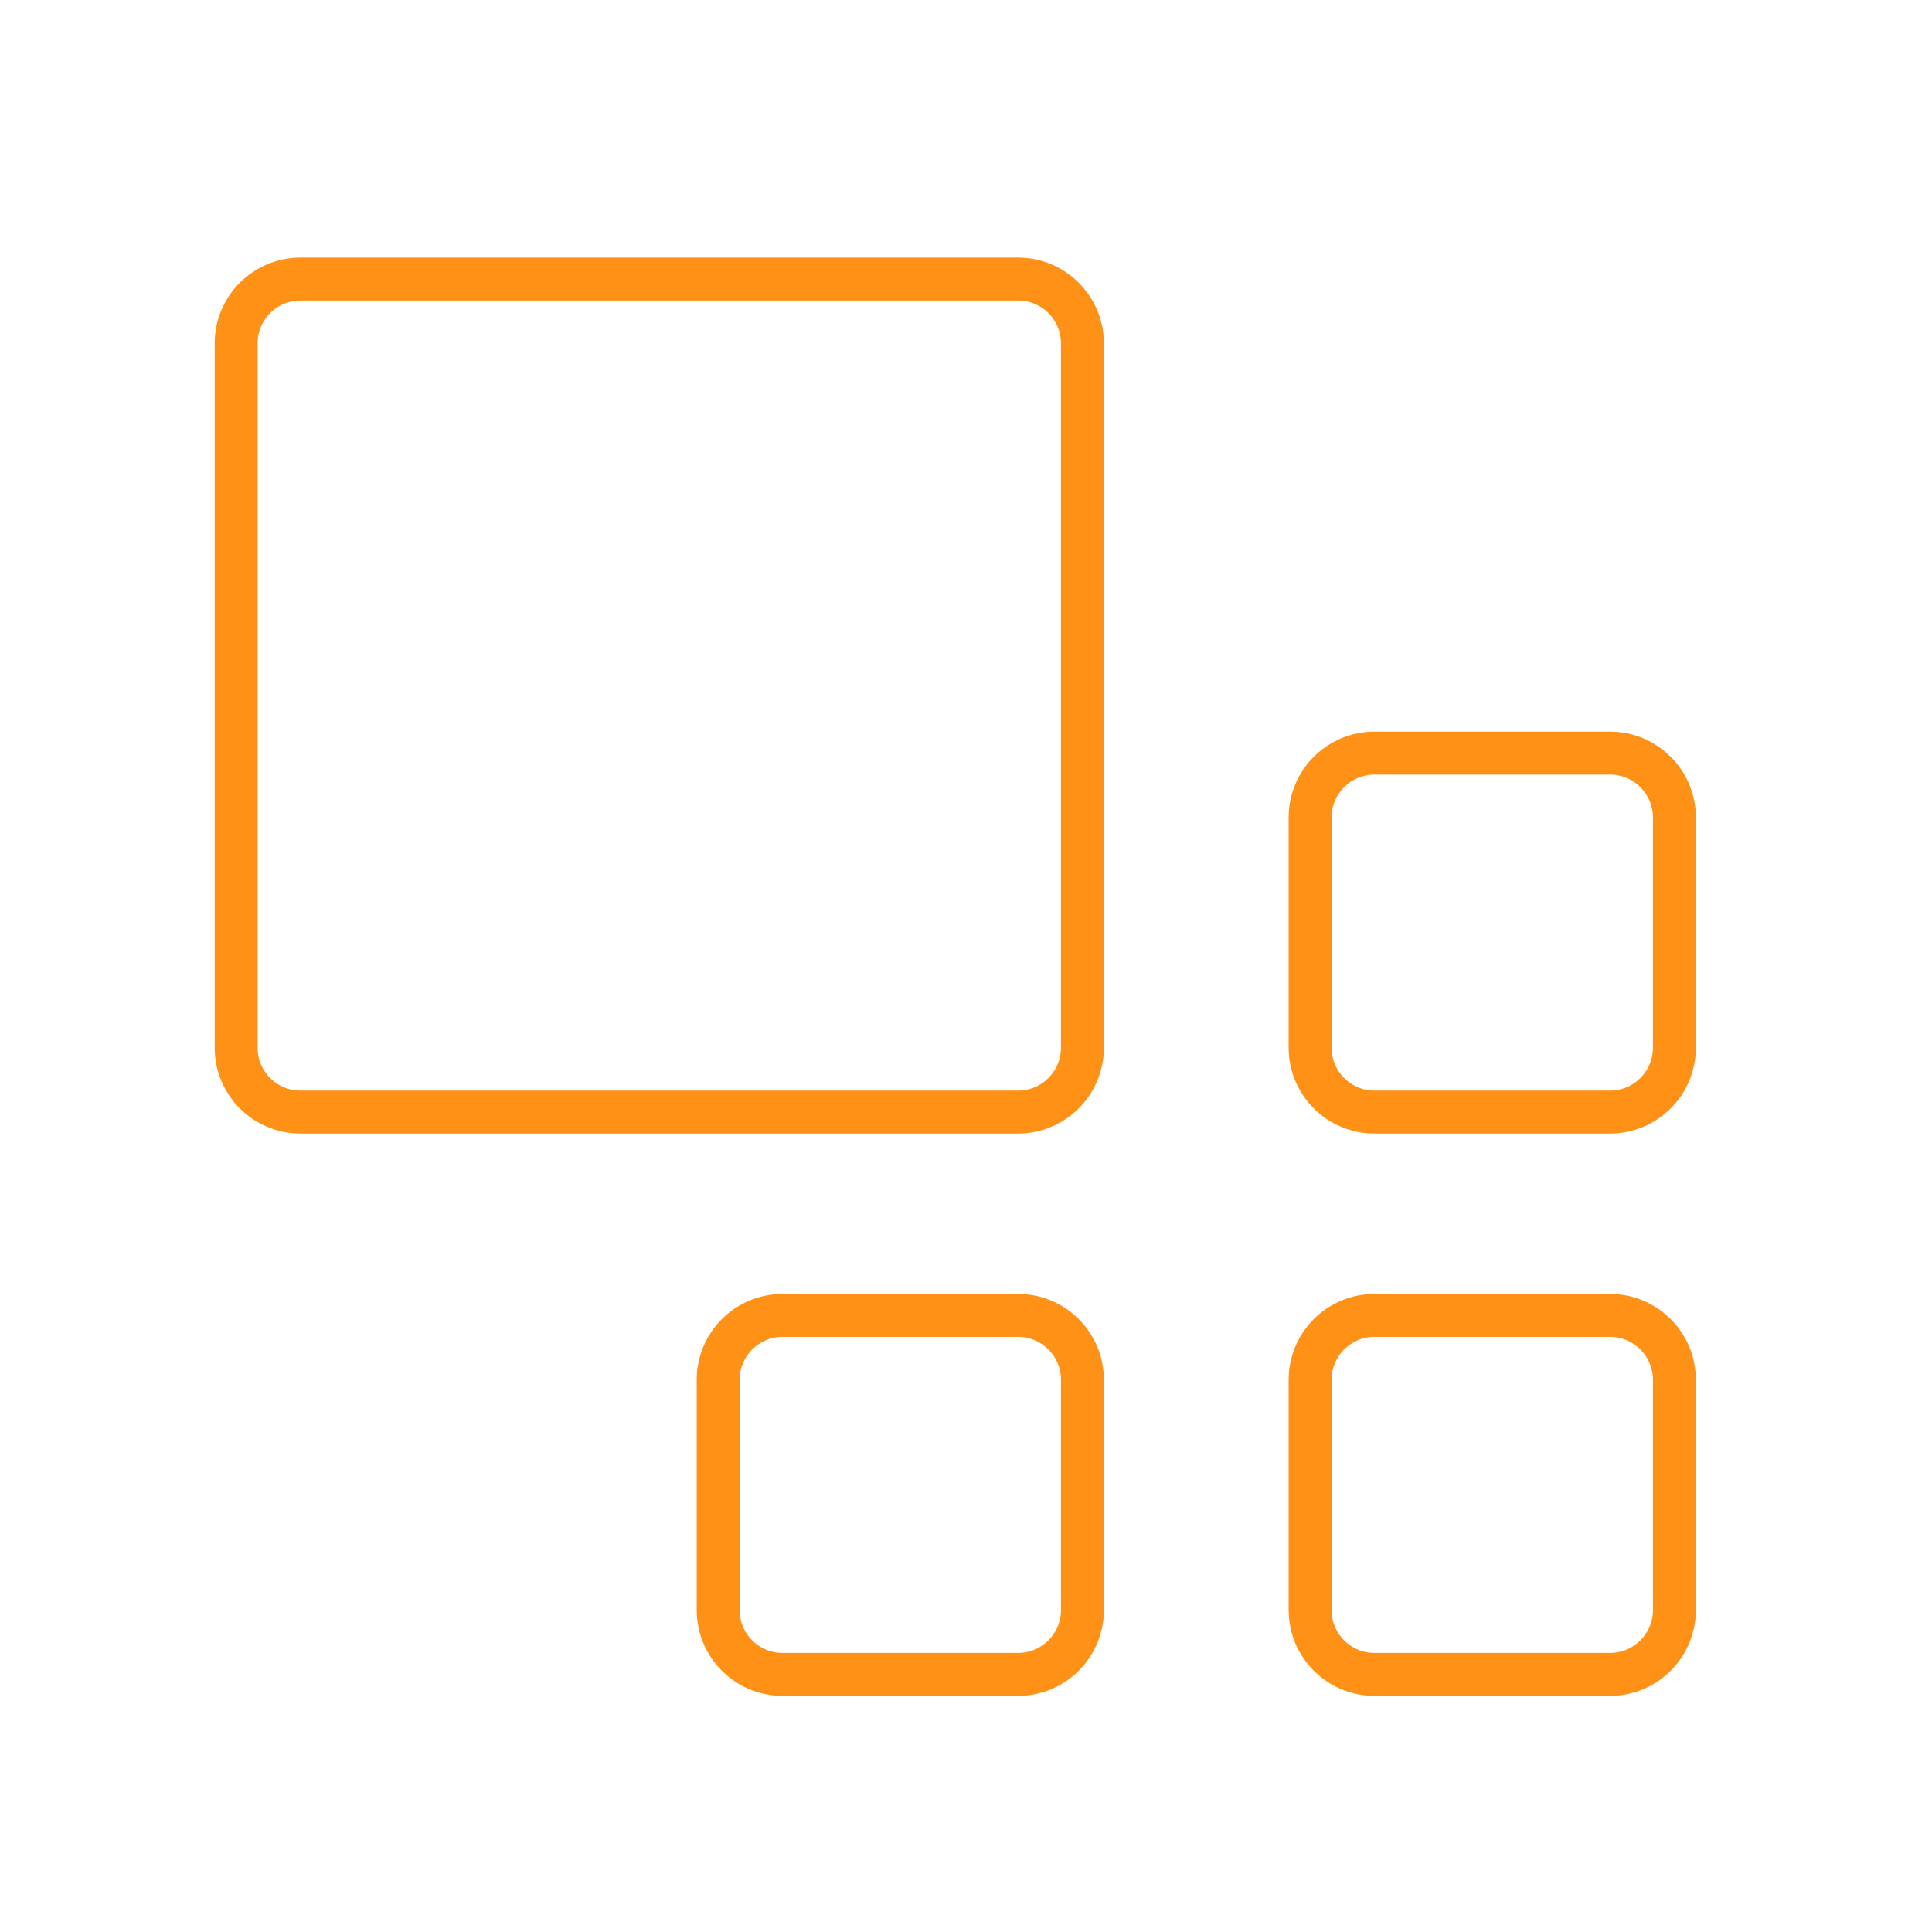 <svg width="90" height="90" viewBox="0 0 90 90" fill="none" xmlns="http://www.w3.org/2000/svg">
<path d="M11 16V48.804C11 50.461 12.343 51.804 14 51.804H47.424C49.081 51.804 50.424 50.461 50.424 48.804V16C50.424 14.343 49.081 13 47.424 13H14C12.343 13 11 14.343 11 16ZM78 48.804V38.083C78 36.426 76.657 35.083 75 35.083H64.03C62.373 35.083 61.03 36.426 61.03 38.083V48.804C61.03 50.461 62.373 51.804 64.03 51.804H75C76.657 51.804 78 50.461 78 48.804ZM78 75V64.278C78 62.621 76.657 61.278 75 61.278H64.03C62.373 61.278 61.03 62.621 61.03 64.278V75C61.03 76.657 62.373 78 64.03 78H75C76.657 78 78 76.657 78 75ZM50.424 75V64.278C50.424 62.621 49.081 61.278 47.424 61.278H36.455C34.798 61.278 33.455 62.621 33.455 64.278V75C33.455 76.657 34.798 78 36.455 78H47.424C49.081 78 50.424 76.657 50.424 75Z" stroke="#FF9216" stroke-width="2"/>
</svg>
